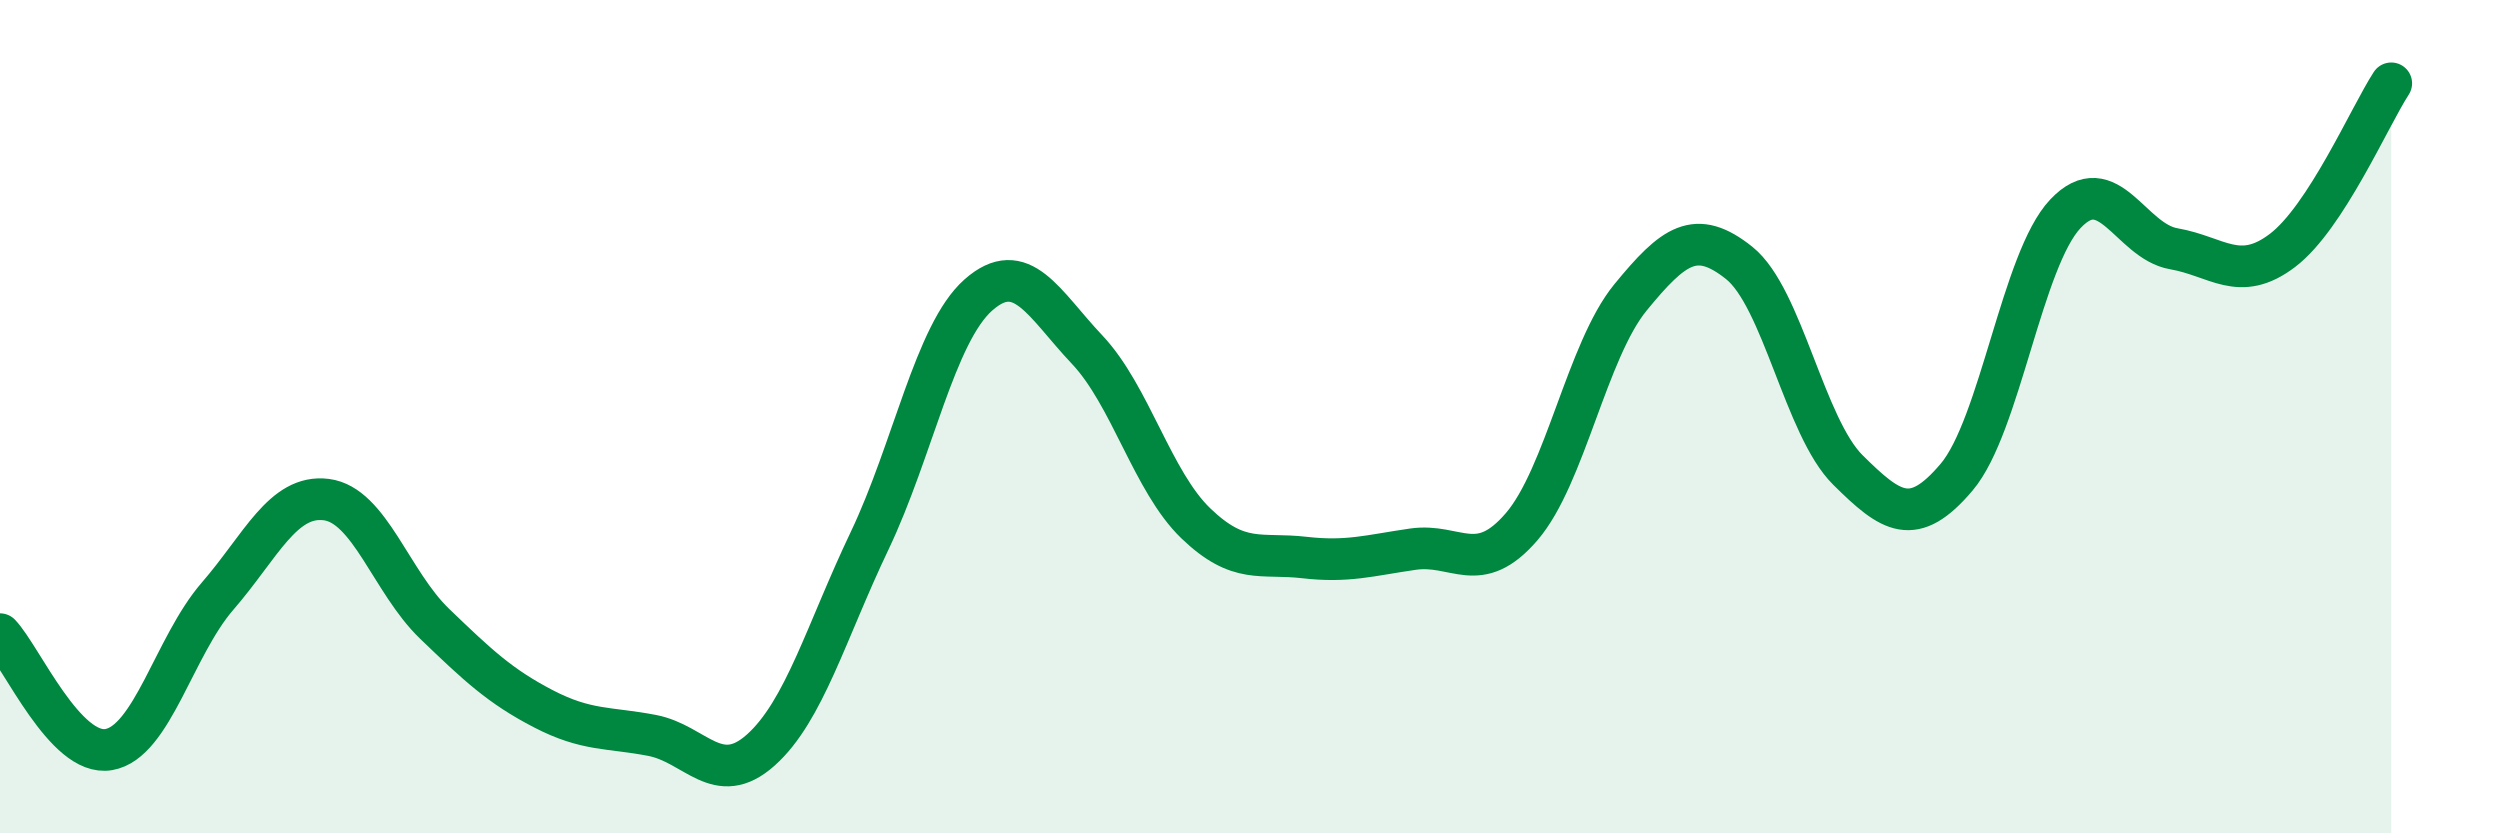 
    <svg width="60" height="20" viewBox="0 0 60 20" xmlns="http://www.w3.org/2000/svg">
      <path
        d="M 0,15.22 C 0.52,15.77 1.57,18.17 2.61,17.99 C 3.65,17.81 4.18,15.51 5.22,14.31 C 6.26,13.11 6.79,11.86 7.83,11.99 C 8.87,12.12 9.39,13.97 10.43,14.97 C 11.47,15.97 12,16.47 13.04,17.01 C 14.08,17.55 14.61,17.45 15.65,17.65 C 16.69,17.85 17.22,18.93 18.26,18 C 19.3,17.07 19.83,15.16 20.87,12.98 C 21.91,10.8 22.44,8 23.48,7.08 C 24.52,6.16 25.05,7.29 26.09,8.39 C 27.13,9.49 27.66,11.56 28.7,12.56 C 29.74,13.56 30.26,13.26 31.3,13.38 C 32.34,13.5 32.87,13.33 33.91,13.18 C 34.95,13.03 35.48,13.85 36.52,12.64 C 37.56,11.43 38.09,8.41 39.13,7.14 C 40.17,5.87 40.7,5.48 41.74,6.31 C 42.78,7.14 43.31,10.25 44.35,11.28 C 45.39,12.31 45.92,12.68 46.96,11.45 C 48,10.22 48.53,6.23 49.57,5.13 C 50.61,4.03 51.13,5.79 52.17,5.97 C 53.21,6.15 53.74,6.8 54.78,6.01 C 55.82,5.22 56.87,2.8 57.39,2L57.39 20L0 20Z"
        fill="#008740"
        opacity="0.1"
        stroke-linecap="round"
        stroke-linejoin="round"
      />
      <path
        d="M 0,15.22 C 0.52,15.77 1.57,18.17 2.61,17.99 C 3.65,17.81 4.18,15.51 5.22,14.31 C 6.26,13.11 6.79,11.86 7.83,11.99 C 8.87,12.12 9.39,13.97 10.43,14.97 C 11.47,15.97 12,16.47 13.04,17.01 C 14.08,17.55 14.61,17.45 15.65,17.65 C 16.69,17.85 17.22,18.93 18.26,18 C 19.3,17.07 19.83,15.16 20.87,12.98 C 21.91,10.8 22.44,8 23.48,7.08 C 24.52,6.16 25.05,7.29 26.09,8.39 C 27.13,9.49 27.66,11.56 28.7,12.56 C 29.74,13.56 30.26,13.26 31.3,13.38 C 32.34,13.5 32.87,13.33 33.91,13.18 C 34.95,13.03 35.48,13.85 36.52,12.64 C 37.56,11.43 38.09,8.41 39.13,7.14 C 40.17,5.87 40.7,5.48 41.74,6.31 C 42.78,7.14 43.31,10.25 44.35,11.28 C 45.39,12.31 45.92,12.68 46.96,11.45 C 48,10.22 48.53,6.23 49.57,5.13 C 50.61,4.03 51.13,5.79 52.17,5.97 C 53.21,6.15 53.74,6.8 54.78,6.01 C 55.82,5.22 56.87,2.8 57.39,2"
        stroke="#008740"
        stroke-width="1"
        fill="none"
        stroke-linecap="round"
        stroke-linejoin="round"
      />
    </svg>
  